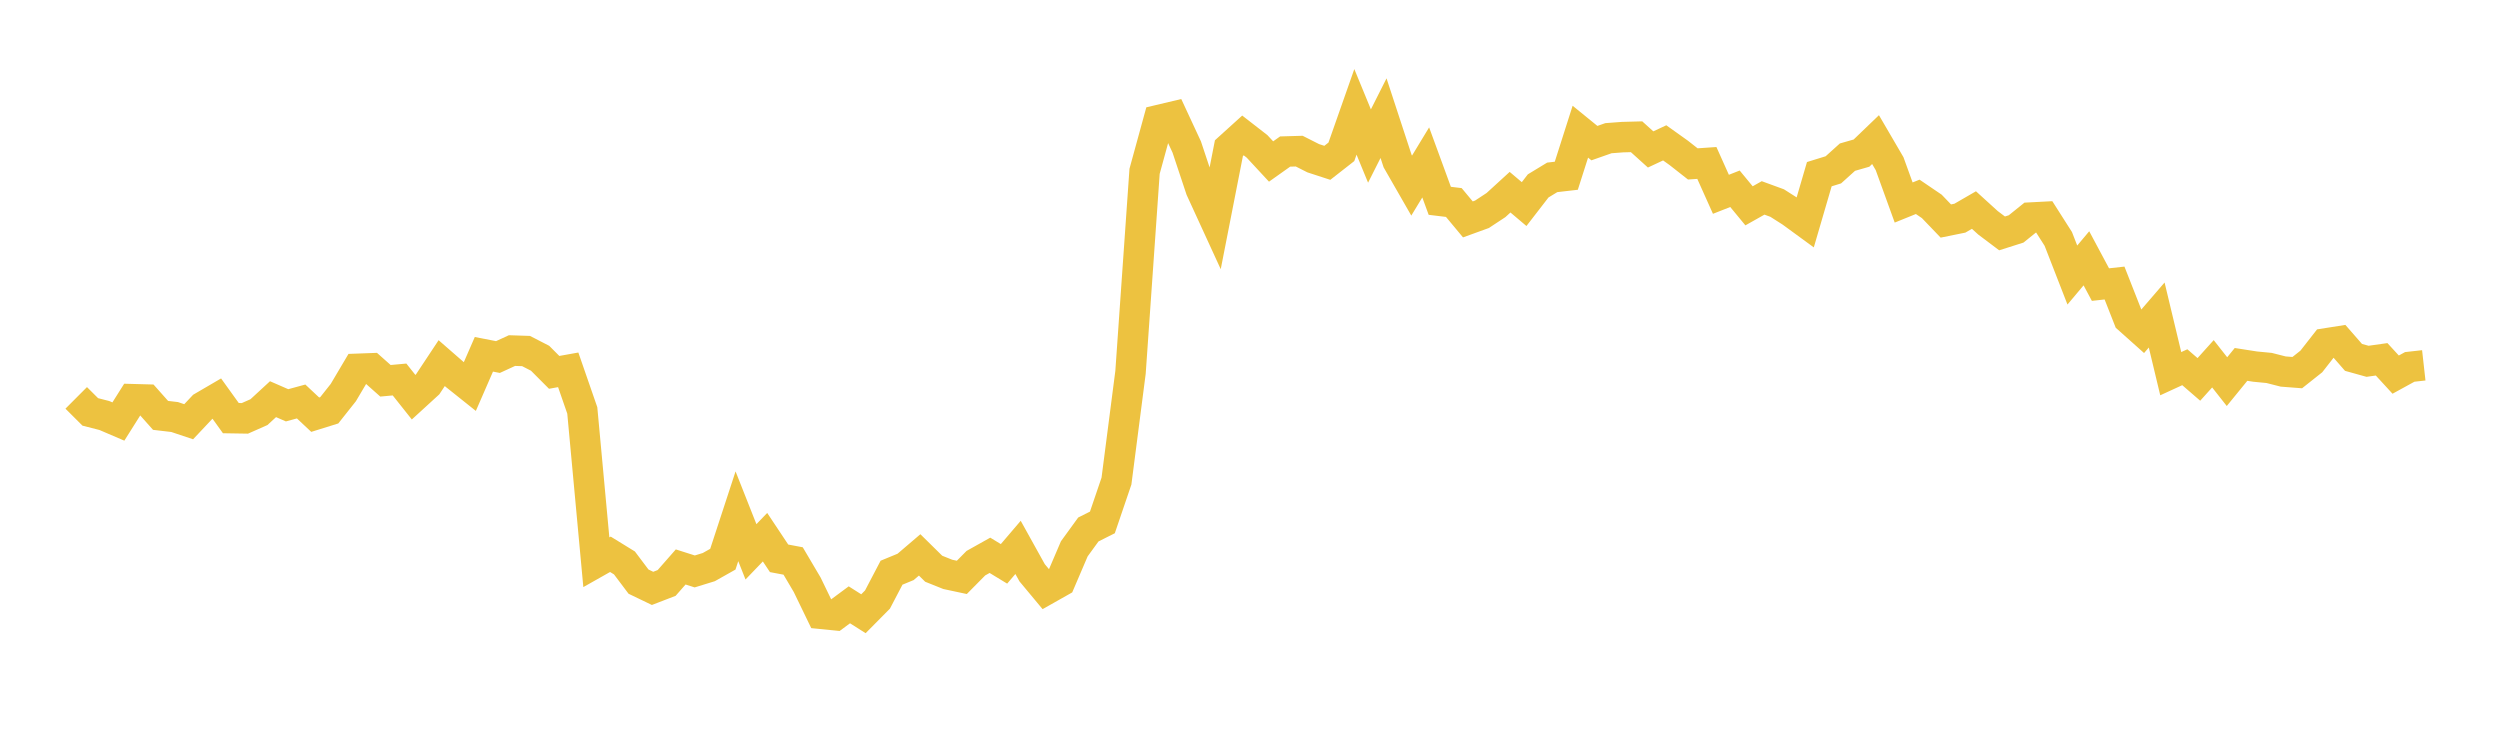 <svg width="164" height="48" xmlns="http://www.w3.org/2000/svg" xmlns:xlink="http://www.w3.org/1999/xlink"><path fill="none" stroke="rgb(237,194,64)" stroke-width="2" d="M5,26.101L5.922,27.021L6.844,27.257L7.766,27.652L8.689,26.187L9.611,26.212L10.533,27.249L11.455,27.357L12.377,27.666L13.299,26.686L14.222,26.147L15.144,27.429L16.066,27.444L16.988,27.036L17.91,26.186L18.832,26.588L19.754,26.337L20.677,27.203L21.599,26.916L22.521,25.753L23.443,24.195L24.365,24.161L25.287,24.98L26.21,24.895L27.132,26.056L28.054,25.213L28.976,23.821L29.898,24.625L30.82,25.361L31.743,23.243L32.665,23.422L33.587,22.998L34.509,23.028L35.431,23.502L36.353,24.427L37.275,24.261L38.198,26.924L39.12,36.883L40.042,36.362L40.964,36.929L41.886,38.154L42.808,38.598L43.731,38.242L44.653,37.192L45.575,37.486L46.497,37.202L47.419,36.683L48.341,33.868L49.263,36.2L50.186,35.24L51.108,36.626L52.03,36.8L52.952,38.362L53.874,40.266L54.796,40.358L55.719,39.676L56.641,40.261L57.563,39.33L58.485,37.569L59.407,37.189L60.329,36.401L61.251,37.309L62.174,37.679L63.096,37.876L64.018,36.944L64.94,36.428L65.862,36.989L66.784,35.909L67.707,37.572L68.629,38.679L69.551,38.158L70.473,36.004L71.395,34.734L72.317,34.271L73.24,31.56L74.162,24.423L75.084,11.238L76.006,7.877L76.928,7.658L77.85,9.643L78.772,12.414L79.695,14.424L80.617,9.72L81.539,8.885L82.461,9.601L83.383,10.595L84.305,9.941L85.228,9.914L86.15,10.381L87.072,10.681L87.994,9.96L88.916,7.338L89.838,9.58L90.76,7.751L91.683,10.568L92.605,12.175L93.527,10.654L94.449,13.173L95.371,13.285L96.293,14.393L97.216,14.058L98.138,13.451L99.06,12.608L99.982,13.388L100.904,12.195L101.826,11.635L102.749,11.529L103.671,8.639L104.593,9.389L105.515,9.065L106.437,8.996L107.359,8.971L108.281,9.803L109.204,9.371L110.126,10.029L111.048,10.753L111.97,10.69L112.892,12.746L113.814,12.383L114.737,13.502L115.659,12.983L116.581,13.32L117.503,13.907L118.425,14.581L119.347,11.426L120.269,11.141L121.192,10.309L122.114,10.044L123.036,9.158L123.958,10.739L124.88,13.285L125.802,12.912L126.725,13.539L127.647,14.499L128.569,14.312L129.491,13.779L130.413,14.617L131.335,15.311L132.257,15.018L133.18,14.275L134.102,14.227L135.024,15.674L135.946,18.042L136.868,16.945L137.79,18.669L138.713,18.567L139.635,20.912L140.557,21.735L141.479,20.665L142.401,24.514L143.323,24.09L144.246,24.889L145.168,23.864L146.09,25.035L147.012,23.905L147.934,24.049L148.856,24.138L149.778,24.373L150.701,24.444L151.623,23.712L152.545,22.533L153.467,22.388L154.389,23.444L155.311,23.701L156.234,23.571L157.156,24.575L158.078,24.069L159,23.966"></path></svg>